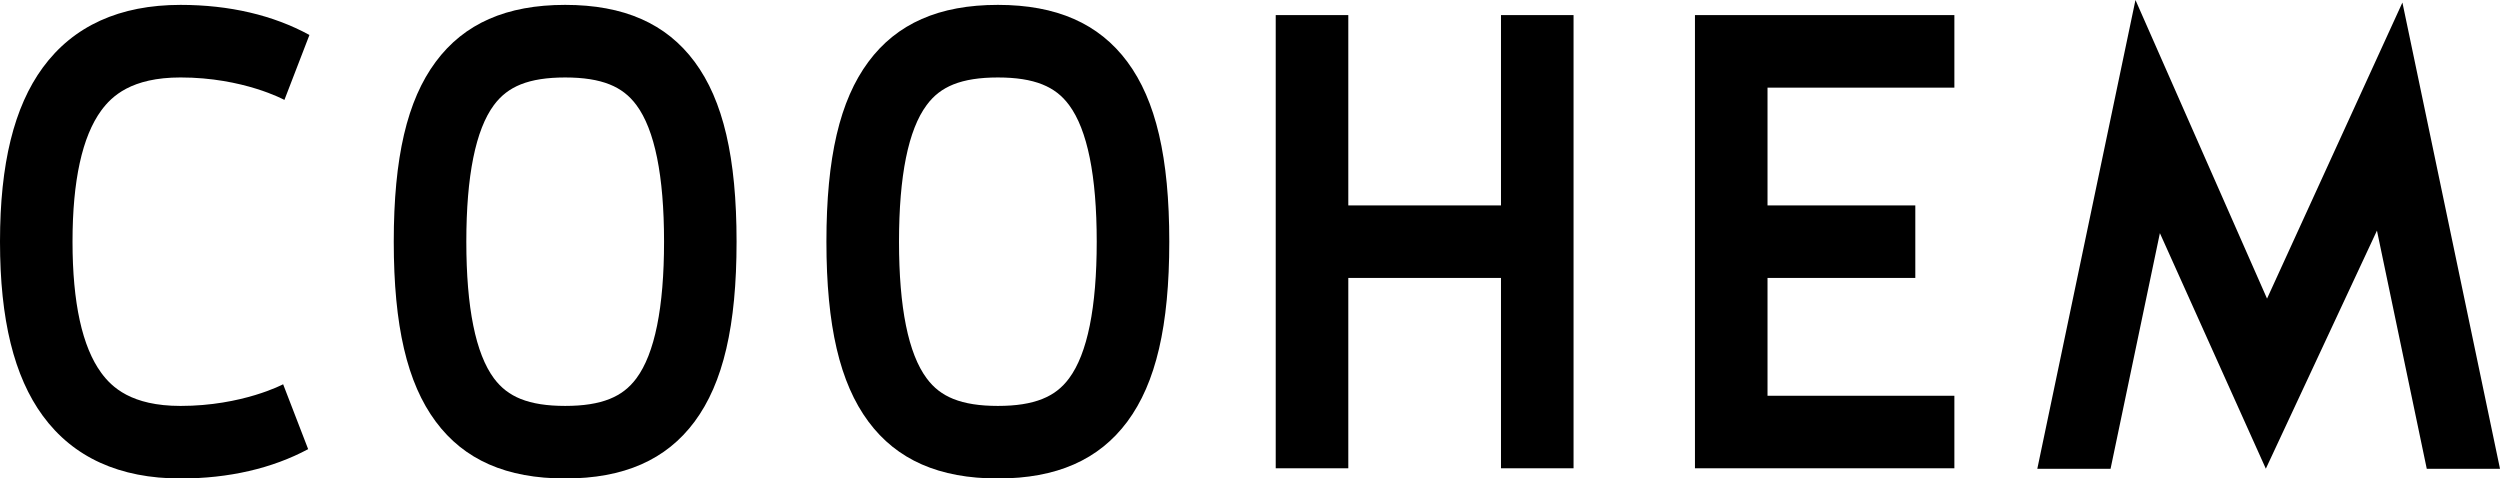 <?xml version="1.0" encoding="utf-8"?>
<!-- Generator: Adobe Illustrator 16.2.1, SVG Export Plug-In . SVG Version: 6.00 Build 0)  -->
<!DOCTYPE svg PUBLIC "-//W3C//DTD SVG 1.1//EN" "http://www.w3.org/Graphics/SVG/1.1/DTD/svg11.dtd">
<svg version="1.1" id="レイヤー_1" xmlns="http://www.w3.org/2000/svg" xmlns:xlink="http://www.w3.org/1999/xlink" x="0px"
	 y="0px" width="265.855px" height="50.883px" viewBox="0 0 265.855 50.883" enable-background="new 0 0 265.855 50.883"
	 xml:space="preserve">
<g>
	<path d="M30.109,40.863c0,0-4.322,2.304-10.91,2.304c-5.241,0-7.319-2.003-8.427-3.512c-2.03-2.767-3.06-7.461-3.06-13.957
		c0-6.482,1.029-11.184,3.06-13.954c1.107-1.504,3.186-3.507,8.427-3.507c6.693,0,11.046,2.389,11.046,2.389l2.661-6.907
		c-3.84-2.102-8.506-3.2-13.707-3.2c-6.478,0-11.402,2.241-14.647,6.667C1.491,11.368,0,17.419,0,25.698
		c0,8.286,1.491,14.34,4.552,18.52c3.245,4.428,8.169,6.665,14.647,6.665c5.139,0,9.754-1.075,13.571-3.12L30.109,40.863z"/>
	<polygon points="159.618,1.605 159.618,21.845 143.381,21.845 143.381,1.605 135.663,1.605 135.663,49.798 143.381,49.798 
		143.381,29.556 159.618,29.556 159.618,49.798 167.334,49.798 167.334,1.605 	"/>
	<polygon points="207.832,9.32 207.832,1.605 180.245,1.605 180.245,49.798 207.832,49.798 207.832,42.086 187.961,42.086 
		187.961,29.556 203.678,29.556 203.678,21.845 187.961,21.845 187.961,9.32 	"/>
	<path d="M60.102,50.883c-6.238,0-10.744-1.977-13.765-6.051c-3.05-4.106-4.464-10.185-4.464-19.134
		c0-8.943,1.414-15.022,4.464-19.125c3.021-4.075,7.526-6.054,13.765-6.054c6.236,0,10.741,1.979,13.766,6.054
		c3.04,4.103,4.46,10.182,4.46,19.125c0,8.95-1.42,15.028-4.46,19.134C70.842,48.907,66.338,50.883,60.102,50.883z M60.102,8.238
		c-1.936,0-3.481,0.241-4.73,0.738c-1.177,0.476-2.079,1.168-2.847,2.196C50.579,13.8,49.59,18.69,49.59,25.698
		c0,7.018,0.989,11.905,2.935,14.534c0.768,1.027,1.67,1.72,2.847,2.194c1.249,0.499,2.795,0.74,4.73,0.74s3.483-0.241,4.728-0.74
		c1.178-0.475,2.08-1.167,2.846-2.194c1.949-2.629,2.94-7.516,2.94-14.534c0-7.008-0.991-11.898-2.94-14.526
		c-0.766-1.028-1.668-1.721-2.846-2.196C63.585,8.479,62.037,8.238,60.102,8.238z"/>
	<path d="M106.116,50.883c-6.241,0-10.744-1.977-13.767-6.051c-3.047-4.106-4.466-10.185-4.466-19.134
		c0-8.943,1.418-15.022,4.466-19.125c3.022-4.075,7.525-6.054,13.767-6.054c6.235,0,10.739,1.979,13.768,6.054
		c3.042,4.103,4.46,10.182,4.46,19.125c0,8.95-1.418,15.028-4.46,19.134C116.855,48.907,112.352,50.883,106.116,50.883z
		 M106.116,8.238c-1.937,0-3.482,0.241-4.732,0.738c-1.179,0.476-2.081,1.168-2.84,2.196c-1.955,2.627-2.942,7.518-2.942,14.526
		c0,7.018,0.987,11.905,2.942,14.534c0.759,1.027,1.661,1.72,2.84,2.194c1.25,0.499,2.796,0.74,4.732,0.74
		c1.934,0,3.483-0.241,4.727-0.74c1.181-0.475,2.086-1.167,2.846-2.194c1.948-2.629,2.939-7.516,2.939-14.534
		c0-7.008-0.991-11.898-2.939-14.526c-0.76-1.028-1.665-1.721-2.846-2.196C109.6,8.479,108.05,8.238,106.116,8.238z"/>
	<polygon points="224.441,49.852 229.687,24.792 240.953,49.843 252.77,24.523 258.067,49.852 265.855,49.852 255.477,0.271 
		241.081,31.755 227.09,0 216.651,49.852 	"/>
</g>
</svg>
